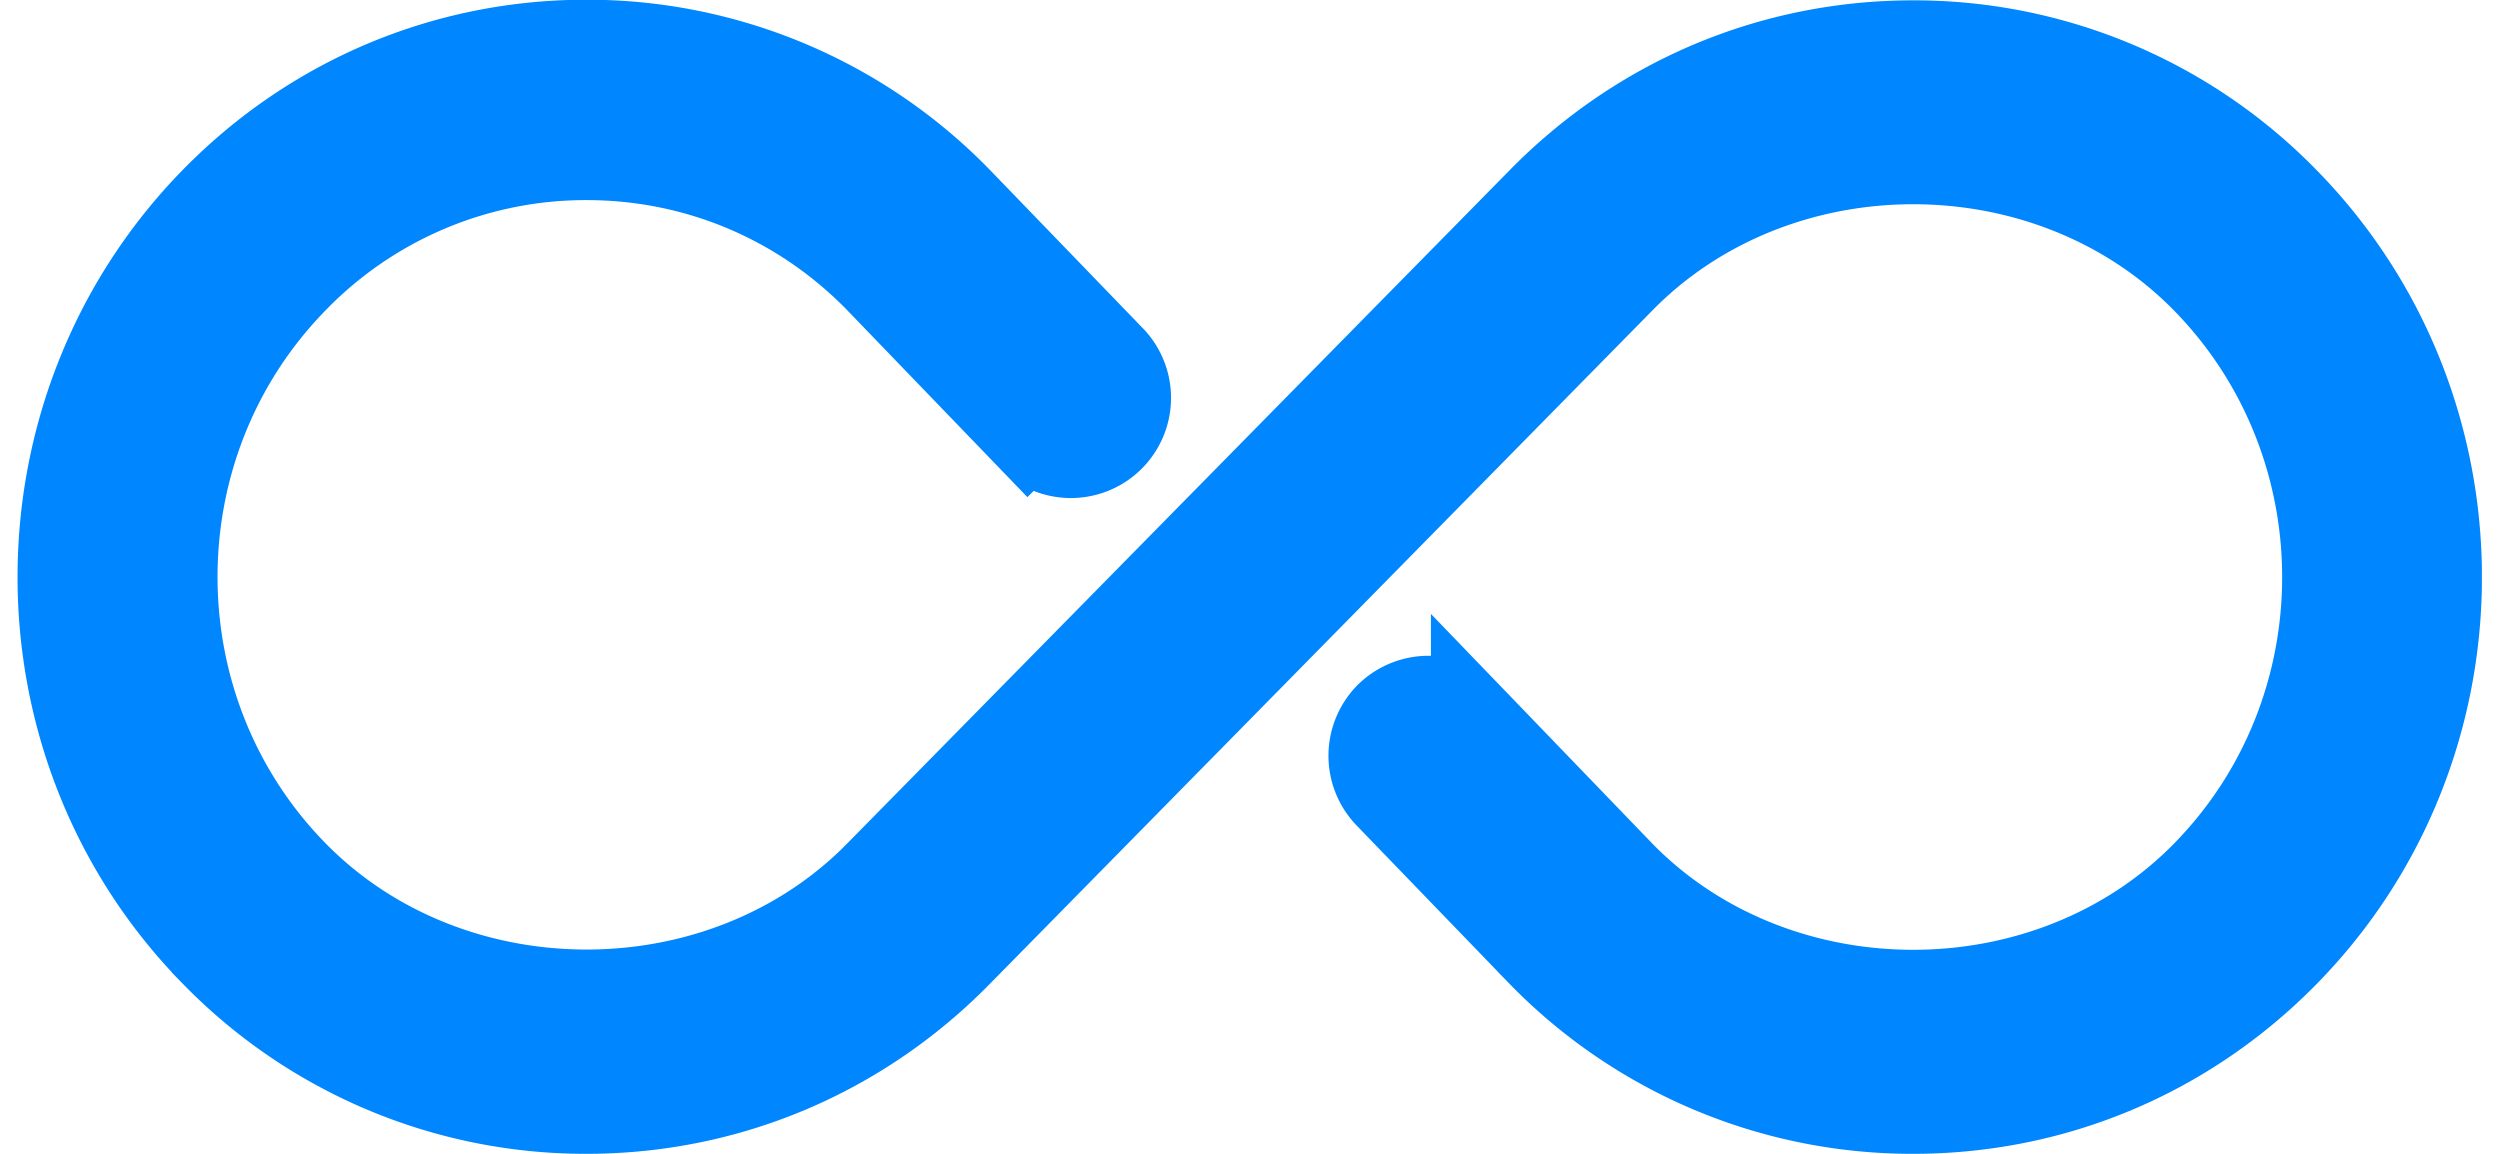 <svg width="39" height="18" viewBox="0 0 39 18" fill="none" xmlns="http://www.w3.org/2000/svg">
    <g clip-path="url(#ji90nu0lua)">
        <path d="M35.682 3.09A8.132 8.132 0 0 0 29.845.637c-2.205 0-4.28.87-5.838 2.455l-5.173 5.257-5.173 5.258c-2.41 2.45-6.61 2.45-9.024 0-2.5-2.54-2.5-6.673 0-9.217a6.28 6.28 0 0 1 4.512-1.9c1.705 0 3.307.673 4.503 1.891l2.384 2.473a.93.93 0 1 0 1.339-1.294l-2.393-2.477A8.13 8.13 0 0 0 9.15.627c-2.205 0-4.28.87-5.838 2.455-3.209 3.271-3.209 8.574 0 11.832a8.132 8.132 0 0 0 5.838 2.454c2.205 0 4.28-.874 5.833-2.454l10.35-10.52c2.41-2.45 6.61-2.455 9.025 0 2.5 2.544 2.5 6.677 0 9.216-2.415 2.455-6.619 2.446-9.02.005l-2.384-2.473a.939.939 0 0 0-1.316-.022.935.935 0 0 0-.022 1.317l2.392 2.477a8.133 8.133 0 0 0 5.838 2.454c2.205 0 4.28-.87 5.837-2.454 3.205-3.258 3.205-8.56 0-11.823z" fill="#0086FE" stroke="#0086FE" stroke-width="1.263" stroke-miterlimit="10"/>
    </g>
    <defs>
        <clipPath id="ji90nu0lua">
            <path fill="#fff" transform="translate(.271)" d="M0 0h38.446v18H0z"/>
        </clipPath>
    </defs>
</svg>
